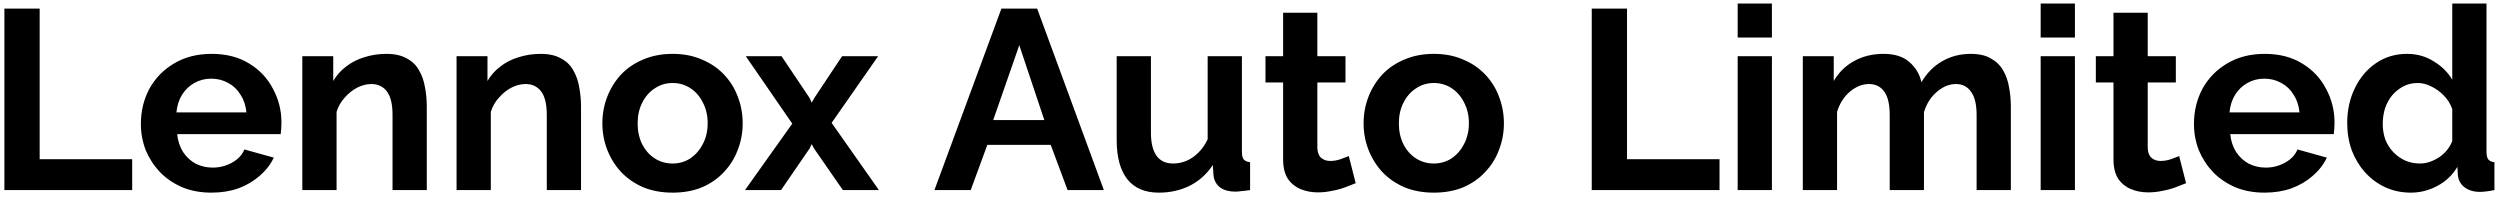 <svg width="417" height="33" viewBox="0 0 417 33" fill="none" xmlns="http://www.w3.org/2000/svg">
<path d="M0.733 31.707V1.44H6.616V26.549H22.048V31.707H0.733ZM35.266 32.133C33.476 32.133 31.856 31.835 30.406 31.238C28.957 30.613 27.721 29.774 26.698 28.723C25.674 27.643 24.879 26.421 24.31 25.057C23.77 23.664 23.5 22.2 23.5 20.666C23.5 18.534 23.969 16.587 24.907 14.825C25.873 13.063 27.238 11.657 29 10.605C30.79 9.525 32.893 8.985 35.309 8.985C37.753 8.985 39.842 9.525 41.575 10.605C43.309 11.657 44.63 13.063 45.54 14.825C46.478 16.559 46.947 18.435 46.947 20.453C46.947 20.794 46.932 21.149 46.904 21.518C46.876 21.859 46.847 22.144 46.819 22.371H29.554C29.668 23.508 29.994 24.502 30.534 25.355C31.103 26.208 31.813 26.861 32.666 27.316C33.547 27.742 34.485 27.955 35.479 27.955C36.616 27.955 37.682 27.685 38.676 27.145C39.7 26.577 40.396 25.838 40.765 24.929L45.668 26.293C45.128 27.43 44.346 28.439 43.323 29.32C42.328 30.201 41.149 30.897 39.785 31.408C38.421 31.892 36.914 32.133 35.266 32.133ZM29.426 18.747H41.106C40.993 17.611 40.666 16.63 40.126 15.806C39.614 14.953 38.932 14.3 38.08 13.845C37.227 13.362 36.275 13.12 35.224 13.12C34.2 13.12 33.263 13.362 32.41 13.845C31.586 14.3 30.904 14.953 30.364 15.806C29.852 16.63 29.54 17.611 29.426 18.747ZM71.187 31.707H65.475V19.174C65.475 17.383 65.162 16.076 64.537 15.252C63.912 14.428 63.045 14.015 61.937 14.015C61.169 14.015 60.388 14.214 59.592 14.612C58.825 15.01 58.128 15.564 57.503 16.275C56.878 16.957 56.423 17.753 56.139 18.662V31.707H50.427V9.369H55.585V13.504C56.153 12.538 56.878 11.728 57.759 11.074C58.64 10.392 59.649 9.88 60.786 9.539C61.951 9.17 63.173 8.985 64.452 8.985C65.844 8.985 66.981 9.241 67.862 9.753C68.772 10.236 69.454 10.903 69.908 11.756C70.392 12.58 70.718 13.518 70.889 14.57C71.088 15.621 71.187 16.687 71.187 17.767V31.707ZM96.915 31.707H91.203V19.174C91.203 17.383 90.89 16.076 90.265 15.252C89.639 14.428 88.773 14.015 87.664 14.015C86.897 14.015 86.115 14.214 85.32 14.612C84.552 15.01 83.856 15.564 83.231 16.275C82.606 16.957 82.151 17.753 81.867 18.662V31.707H76.154V9.369H81.312V13.504C81.881 12.538 82.606 11.728 83.487 11.074C84.368 10.392 85.377 9.88 86.513 9.539C87.679 9.17 88.901 8.985 90.18 8.985C91.572 8.985 92.709 9.241 93.59 9.753C94.499 10.236 95.181 10.903 95.636 11.756C96.119 12.58 96.446 13.518 96.617 14.57C96.816 15.621 96.915 16.687 96.915 17.767V31.707ZM112.198 32.133C110.38 32.133 108.745 31.835 107.296 31.238C105.847 30.613 104.61 29.76 103.587 28.68C102.593 27.6 101.825 26.364 101.285 24.971C100.745 23.579 100.475 22.115 100.475 20.581C100.475 19.017 100.745 17.54 101.285 16.147C101.825 14.754 102.593 13.518 103.587 12.438C104.61 11.358 105.847 10.52 107.296 9.923C108.745 9.298 110.38 8.985 112.198 8.985C114.017 8.985 115.637 9.298 117.058 9.923C118.508 10.52 119.744 11.358 120.767 12.438C121.79 13.518 122.557 14.754 123.069 16.147C123.609 17.54 123.879 19.017 123.879 20.581C123.879 22.115 123.609 23.579 123.069 24.971C122.557 26.364 121.79 27.6 120.767 28.68C119.772 29.76 118.55 30.613 117.101 31.238C115.651 31.835 114.017 32.133 112.198 32.133ZM106.358 20.581C106.358 21.888 106.614 23.053 107.125 24.076C107.637 25.071 108.333 25.852 109.214 26.421C110.095 26.989 111.09 27.273 112.198 27.273C113.278 27.273 114.259 26.989 115.14 26.421C116.021 25.824 116.717 25.028 117.229 24.034C117.769 23.01 118.039 21.845 118.039 20.538C118.039 19.259 117.769 18.108 117.229 17.085C116.717 16.062 116.021 15.266 115.14 14.698C114.259 14.129 113.278 13.845 112.198 13.845C111.09 13.845 110.095 14.143 109.214 14.74C108.333 15.309 107.637 16.104 107.125 17.128C106.614 18.122 106.358 19.273 106.358 20.581ZM130.36 9.369L135.049 16.36L135.39 17.128L135.817 16.36L140.463 9.369H146.474L138.715 20.495L146.602 31.707H140.591L135.774 24.758L135.39 24.034L135.049 24.758L130.275 31.707H124.264L132.15 20.623L124.392 9.369H130.36ZM167.032 1.44H173L184.126 31.707H178.073L175.259 24.161H164.687L161.916 31.707H155.863L167.032 1.44ZM174.193 20.026L170.016 7.536L165.667 20.026H174.193ZM186.262 23.351V9.369H191.975V22.115C191.975 23.82 192.287 25.113 192.912 25.994C193.538 26.847 194.461 27.273 195.683 27.273C196.422 27.273 197.147 27.131 197.857 26.847C198.596 26.534 199.264 26.08 199.861 25.483C200.486 24.886 201.012 24.133 201.438 23.224V9.369H207.151V25.312C207.151 25.909 207.25 26.335 207.449 26.591C207.676 26.847 208.032 27.003 208.515 27.06V31.707C207.946 31.792 207.463 31.849 207.065 31.877C206.696 31.934 206.355 31.963 206.042 31.963C205.019 31.963 204.181 31.735 203.527 31.28C202.902 30.797 202.532 30.144 202.419 29.32L202.291 27.529C201.296 29.035 200.017 30.186 198.454 30.982C196.891 31.749 195.172 32.133 193.296 32.133C190.994 32.133 189.246 31.394 188.053 29.916C186.859 28.41 186.262 26.222 186.262 23.351ZM226.13 30.556C225.647 30.755 225.064 30.982 224.382 31.238C223.7 31.494 222.961 31.693 222.165 31.835C221.398 32.005 220.616 32.09 219.821 32.09C218.769 32.09 217.803 31.906 216.922 31.536C216.041 31.167 215.33 30.584 214.79 29.788C214.279 28.964 214.023 27.899 214.023 26.591V13.76H211.082V9.369H214.023V2.122H219.735V9.369H224.425V13.76H219.735V24.673C219.764 25.44 219.977 25.994 220.375 26.335C220.773 26.677 221.27 26.847 221.867 26.847C222.464 26.847 223.046 26.748 223.615 26.549C224.183 26.35 224.638 26.179 224.979 26.037L226.13 30.556ZM239.172 32.133C237.353 32.133 235.719 31.835 234.269 31.238C232.82 30.613 231.584 29.76 230.56 28.68C229.566 27.6 228.798 26.364 228.258 24.971C227.718 23.579 227.448 22.115 227.448 20.581C227.448 19.017 227.718 17.54 228.258 16.147C228.798 14.754 229.566 13.518 230.56 12.438C231.584 11.358 232.82 10.52 234.269 9.923C235.719 9.298 237.353 8.985 239.172 8.985C240.99 8.985 242.61 9.298 244.031 9.923C245.481 10.52 246.717 11.358 247.74 12.438C248.763 13.518 249.531 14.754 250.042 16.147C250.582 17.54 250.852 19.017 250.852 20.581C250.852 22.115 250.582 23.579 250.042 24.971C249.531 26.364 248.763 27.6 247.74 28.68C246.745 29.76 245.523 30.613 244.074 31.238C242.625 31.835 240.99 32.133 239.172 32.133ZM233.331 20.581C233.331 21.888 233.587 23.053 234.099 24.076C234.61 25.071 235.306 25.852 236.188 26.421C237.069 26.989 238.063 27.273 239.172 27.273C240.252 27.273 241.232 26.989 242.113 26.421C242.994 25.824 243.69 25.028 244.202 24.034C244.742 23.01 245.012 21.845 245.012 20.538C245.012 19.259 244.742 18.108 244.202 17.085C243.69 16.062 242.994 15.266 242.113 14.698C241.232 14.129 240.252 13.845 239.172 13.845C238.063 13.845 237.069 14.143 236.188 14.74C235.306 15.309 234.61 16.104 234.099 17.128C233.587 18.122 233.331 19.273 233.331 20.581ZM265.503 31.707V1.44H271.386V26.549H286.818V31.707H265.503ZM289.844 31.707V9.369H295.556V31.707H289.844ZM289.844 6.257V0.587H295.556V6.257H289.844ZM335.41 31.707H329.698V19.174C329.698 17.412 329.385 16.119 328.76 15.294C328.163 14.442 327.325 14.015 326.245 14.015C325.136 14.015 324.071 14.456 323.047 15.337C322.053 16.19 321.342 17.312 320.916 18.705V31.707H315.204V19.174C315.204 17.383 314.891 16.076 314.266 15.252C313.669 14.428 312.831 14.015 311.751 14.015C310.642 14.015 309.576 14.442 308.553 15.294C307.559 16.147 306.848 17.27 306.422 18.662V31.707H300.71V9.369H305.868V13.504C306.72 12.055 307.857 10.946 309.278 10.179C310.699 9.383 312.333 8.985 314.18 8.985C316.028 8.985 317.463 9.44 318.486 10.349C319.538 11.259 320.205 12.381 320.49 13.717C321.399 12.182 322.55 11.017 323.943 10.222C325.364 9.397 326.955 8.985 328.717 8.985C330.11 8.985 331.232 9.241 332.085 9.753C332.966 10.236 333.648 10.903 334.131 11.756C334.614 12.58 334.941 13.518 335.112 14.57C335.311 15.621 335.41 16.687 335.41 17.767V31.707ZM340.383 31.707V9.369H346.096V31.707H340.383ZM340.383 6.257V0.587H346.096V6.257H340.383ZM364.635 30.556C364.152 30.755 363.569 30.982 362.887 31.238C362.205 31.494 361.466 31.693 360.67 31.835C359.903 32.005 359.121 32.09 358.326 32.09C357.274 32.09 356.308 31.906 355.427 31.536C354.546 31.167 353.835 30.584 353.295 29.788C352.784 28.964 352.528 27.899 352.528 26.591V13.76H349.586V9.369H352.528V2.122H358.24V9.369H362.93V13.76H358.24V24.673C358.269 25.44 358.482 25.994 358.88 26.335C359.278 26.677 359.775 26.847 360.372 26.847C360.969 26.847 361.551 26.748 362.12 26.549C362.688 26.35 363.143 26.179 363.484 26.037L364.635 30.556ZM377.719 32.133C375.929 32.133 374.309 31.835 372.859 31.238C371.41 30.613 370.174 29.774 369.15 28.723C368.127 27.643 367.332 26.421 366.763 25.057C366.223 23.664 365.953 22.2 365.953 20.666C365.953 18.534 366.422 16.587 367.36 14.825C368.326 13.063 369.69 11.657 371.452 10.605C373.243 9.525 375.346 8.985 377.762 8.985C380.206 8.985 382.295 9.525 384.028 10.605C385.762 11.657 387.083 13.063 387.993 14.825C388.931 16.559 389.4 18.435 389.4 20.453C389.4 20.794 389.385 21.149 389.357 21.518C389.329 21.859 389.3 22.144 389.272 22.371H372.007C372.12 23.508 372.447 24.502 372.987 25.355C373.556 26.208 374.266 26.861 375.119 27.316C376 27.742 376.937 27.955 377.932 27.955C379.069 27.955 380.135 27.685 381.129 27.145C382.153 26.577 382.849 25.838 383.218 24.929L388.121 26.293C387.581 27.43 386.799 28.439 385.776 29.32C384.781 30.201 383.602 30.897 382.238 31.408C380.874 31.892 379.367 32.133 377.719 32.133ZM371.879 18.747H383.559C383.446 17.611 383.119 16.63 382.579 15.806C382.067 14.953 381.385 14.3 380.533 13.845C379.68 13.362 378.728 13.12 377.676 13.12C376.653 13.12 375.715 13.362 374.863 13.845C374.039 14.3 373.357 14.953 372.817 15.806C372.305 16.63 371.992 17.611 371.879 18.747ZM391.515 20.538C391.515 18.378 391.942 16.431 392.794 14.698C393.647 12.935 394.826 11.543 396.333 10.52C397.839 9.497 399.558 8.985 401.491 8.985C403.139 8.985 404.617 9.397 405.924 10.222C407.26 11.017 408.297 12.04 409.036 13.291V0.587H414.749V25.312C414.749 25.909 414.848 26.335 415.047 26.591C415.246 26.847 415.587 27.003 416.07 27.06V31.707C415.075 31.906 414.265 32.005 413.64 32.005C412.617 32.005 411.765 31.749 411.082 31.238C410.429 30.726 410.059 30.058 409.974 29.234L409.889 27.828C409.065 29.22 407.942 30.286 406.521 31.025C405.128 31.764 403.665 32.133 402.13 32.133C400.596 32.133 399.175 31.835 397.867 31.238C396.588 30.641 395.466 29.817 394.499 28.765C393.562 27.714 392.823 26.492 392.283 25.099C391.771 23.678 391.515 22.158 391.515 20.538ZM409.036 23.522V18.193C408.752 17.369 408.297 16.63 407.672 15.976C407.047 15.323 406.351 14.811 405.583 14.442C404.816 14.044 404.049 13.845 403.281 13.845C402.4 13.845 401.604 14.03 400.894 14.399C400.183 14.769 399.558 15.266 399.018 15.891C398.507 16.516 398.109 17.241 397.825 18.065C397.569 18.89 397.441 19.756 397.441 20.666C397.441 21.575 397.583 22.442 397.867 23.266C398.18 24.062 398.62 24.758 399.189 25.355C399.757 25.952 400.411 26.421 401.15 26.762C401.917 27.103 402.741 27.273 403.622 27.273C404.162 27.273 404.702 27.188 405.242 27.018C405.811 26.819 406.336 26.563 406.819 26.25C407.331 25.909 407.772 25.511 408.141 25.057C408.539 24.573 408.837 24.062 409.036 23.522Z" fill="black"/>
</svg>
